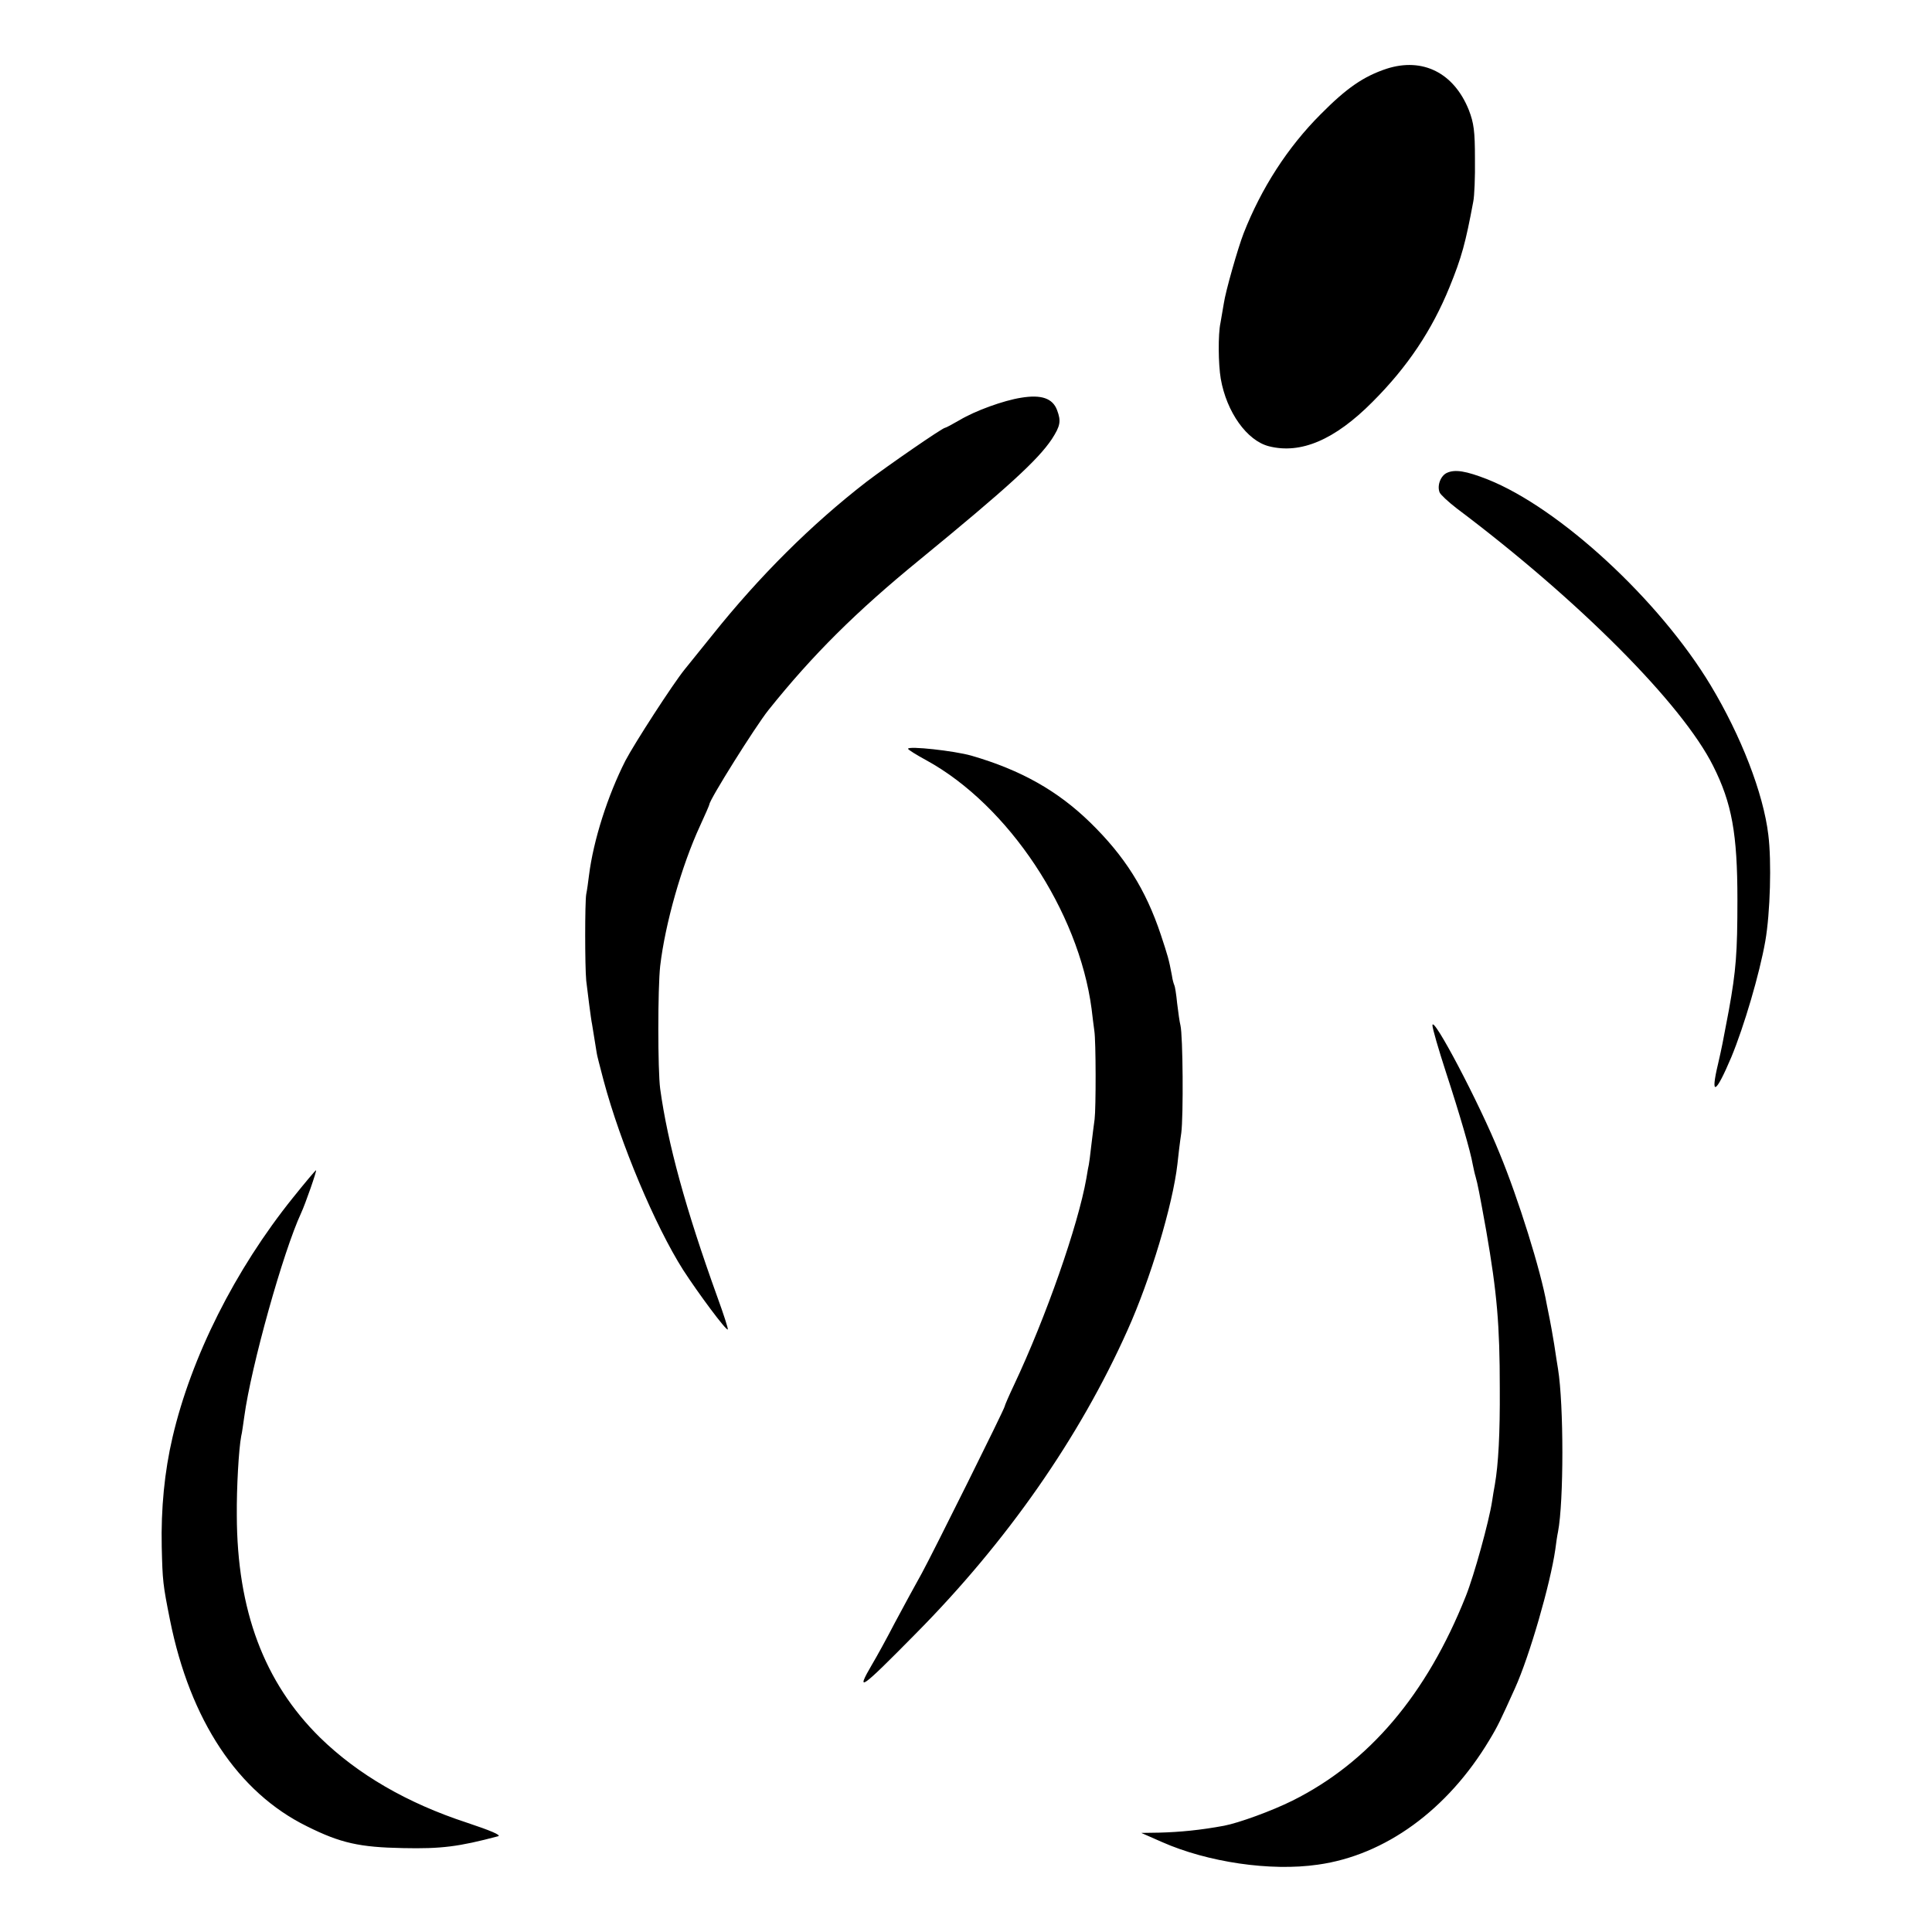<svg xmlns="http://www.w3.org/2000/svg" width="933.333" height="933.333" version="1" viewBox="0 0 700 700"><path d="M502.4 24.9c-8.4 2.8-14.5 7-23.9 16.5-12 12-21.5 26.8-27.9 43.1-2.1 5.4-6.6 21.2-7.2 25.5-.3 1.9-.9 5.1-1.2 7-.9 4.1-.8 14.9.1 20.2 2.1 12.1 9.5 22.5 17.5 24.5 11.5 2.9 23.8-2.3 37.5-16.1 12.7-12.7 21.5-25.9 27.9-41.6 4.4-10.8 5.8-16 8.6-31 .4-1.9.7-8.9.6-15.5 0-10-.4-12.9-2.2-17.6-5.4-13.5-16.7-19.2-29.8-15zM370 144.1c-6.4 1-16.6 4.7-22.3 8.1-2.6 1.5-5 2.8-5.3 2.8-.9 0-20.9 13.8-28.5 19.6-19.9 15.4-38.7 34.1-55.8 55.5-4.6 5.7-9.1 11.3-10 12.4-4.3 5.3-18.2 26.8-21.5 33.1-6.4 12.6-11.6 28.8-13.2 41.6-.3 2.4-.7 5.4-1 6.8-.5 3-.5 26 0 31.3.4 3.5 1.8 14.6 2.1 15.7.1.7 1.5 9.3 1.7 10.5 0 .5 1.2 5 2.5 10 6.1 22.8 18.6 52.5 28.8 68.6 5.5 8.5 15.6 22.1 16.2 21.6.2-.2-1.5-5.5-3.8-11.8-11.5-31.9-18-55.7-20.7-75.4-.9-6.7-.9-36.4 0-44.5 1.8-15.4 7.8-36.4 14.4-50.7 1.9-4.1 3.4-7.6 3.4-7.8 0-1.7 16.7-28.3 21.4-34.2 16-20 31.8-35.7 54.7-54.4 32.2-26.4 42.9-36.2 48-43.8 3.1-4.8 3.4-6.5 1.9-10.5-1.6-4.3-5.7-5.7-13-4.5zm154.3 27.2c-2.3 1-3.7 4.6-2.7 7.1.3.8 3.1 3.4 6.2 5.8 44.3 33.3 81.7 70.9 92.9 93.3 6.8 13.5 8.8 24.6 8.8 48.5 0 19.2-.5 25.6-3.1 40-2.4 12.7-2.4 12.8-3.9 19.4-2.9 12.1-.9 11.1 4.8-2.4 4.6-11.1 10.2-30.1 12.3-42 1.8-10.3 2.3-28.9 1.1-38.5-1.8-15.1-9.9-35.9-20.9-54.2-18.6-30.9-54.7-64.2-80.8-74.6-7.9-3.1-11.8-3.7-14.7-2.4z"/><path d="M329 271.3c0 .3 3 2.2 6.7 4.2 29.7 16.3 55.1 54.6 59.8 90 .3 2.8.8 6.4 1 8 .6 3.8.6 28 .1 32-.2 1.6-.8 5.9-1.2 9.5-.4 3.6-.8 6.7-.9 7-.1.3-.5 2.5-.9 5-3 17-14.6 50.2-26.2 74.8-1.9 4-3.4 7.5-3.4 7.8 0 .8-25.7 52.5-30 60.4-2.3 4.1-6.7 12.2-9.8 18-3 5.8-6.7 12.5-8.2 15-6.2 10.6-4.3 9.3 15.7-11 33.1-33.4 59.4-71.1 76.8-110 8.3-18.4 16.4-45.4 18.1-60.2.3-2.9.9-8 1.4-11.3.8-6.1.6-35.3-.3-39-.3-1.1-.8-4.7-1.2-8-.3-3.2-.8-6.2-1-6.5-.2-.4-.7-2-.9-3.6-1.1-5.9-1.5-7.1-4-14.7-5.5-16.5-13.1-28.5-25.6-40.7-11.8-11.5-25.1-19-43-24.2-6.3-1.8-23-3.6-23-2.5zm190 100.2c0 1.1 2.2 8.7 4.9 17 5 15.3 8.9 28.7 9.7 33.4.3 1.4.7 3.4 1 4.3.8 2.8 1.4 5.9 3.9 19.8 3.9 22.5 4.9 34 4.9 57 .1 16.5-.5 27.5-1.8 35-.3 1.4-.7 4.1-1 6-1.1 7.2-6.5 26.8-9.5 34.3-14.2 35.7-35.1 60.3-62.8 74.1-7.4 3.7-19.5 8.1-24.8 9.1-8.6 1.6-16 2.3-23.5 2.5l-6.5.1 7.5 3.3c16.5 7.3 39.3 10.7 56.5 8.2 24.4-3.4 47-19.9 62.1-45.1 3.1-5.1 4.1-7.3 9.3-18.8 5.3-11.7 12.8-37.8 14.6-50.2.3-2.3.7-5.2 1-6.5 2.1-11 2.1-46 0-59-.2-1.4-.9-5.4-1.4-9-.6-3.6-1.3-7.6-1.6-9-.3-1.4-.8-3.9-1.1-5.5-2.1-12-10.3-38.3-17.1-54.7-7.3-18.1-24.3-50.3-24.3-46.3zM106.1 434c-20.9 26-36.8 57.6-43.6 86.8-2.9 12.4-4.2 25.8-3.9 39.7.3 12.3.4 13.5 3 26.5 7.3 36.3 24.6 62.4 49.6 74.7 12.2 6.1 19.1 7.6 34.8 7.9 13.9.3 20.2-.5 34.5-4.3 1.2-.4-2.9-2.1-11.3-4.9-21.7-7.1-39.6-17.5-53.3-30.9-20.2-19.9-30-46-30.1-80.4-.1-10.1.7-24.1 1.6-28.8.3-1.1.7-4.3 1.1-7 2.5-18.4 14.1-59.8 20.6-73.8 1.5-3.2 5.8-15.5 5.4-15.5-.2 0-4 4.5-8.4 10z"/></svg>